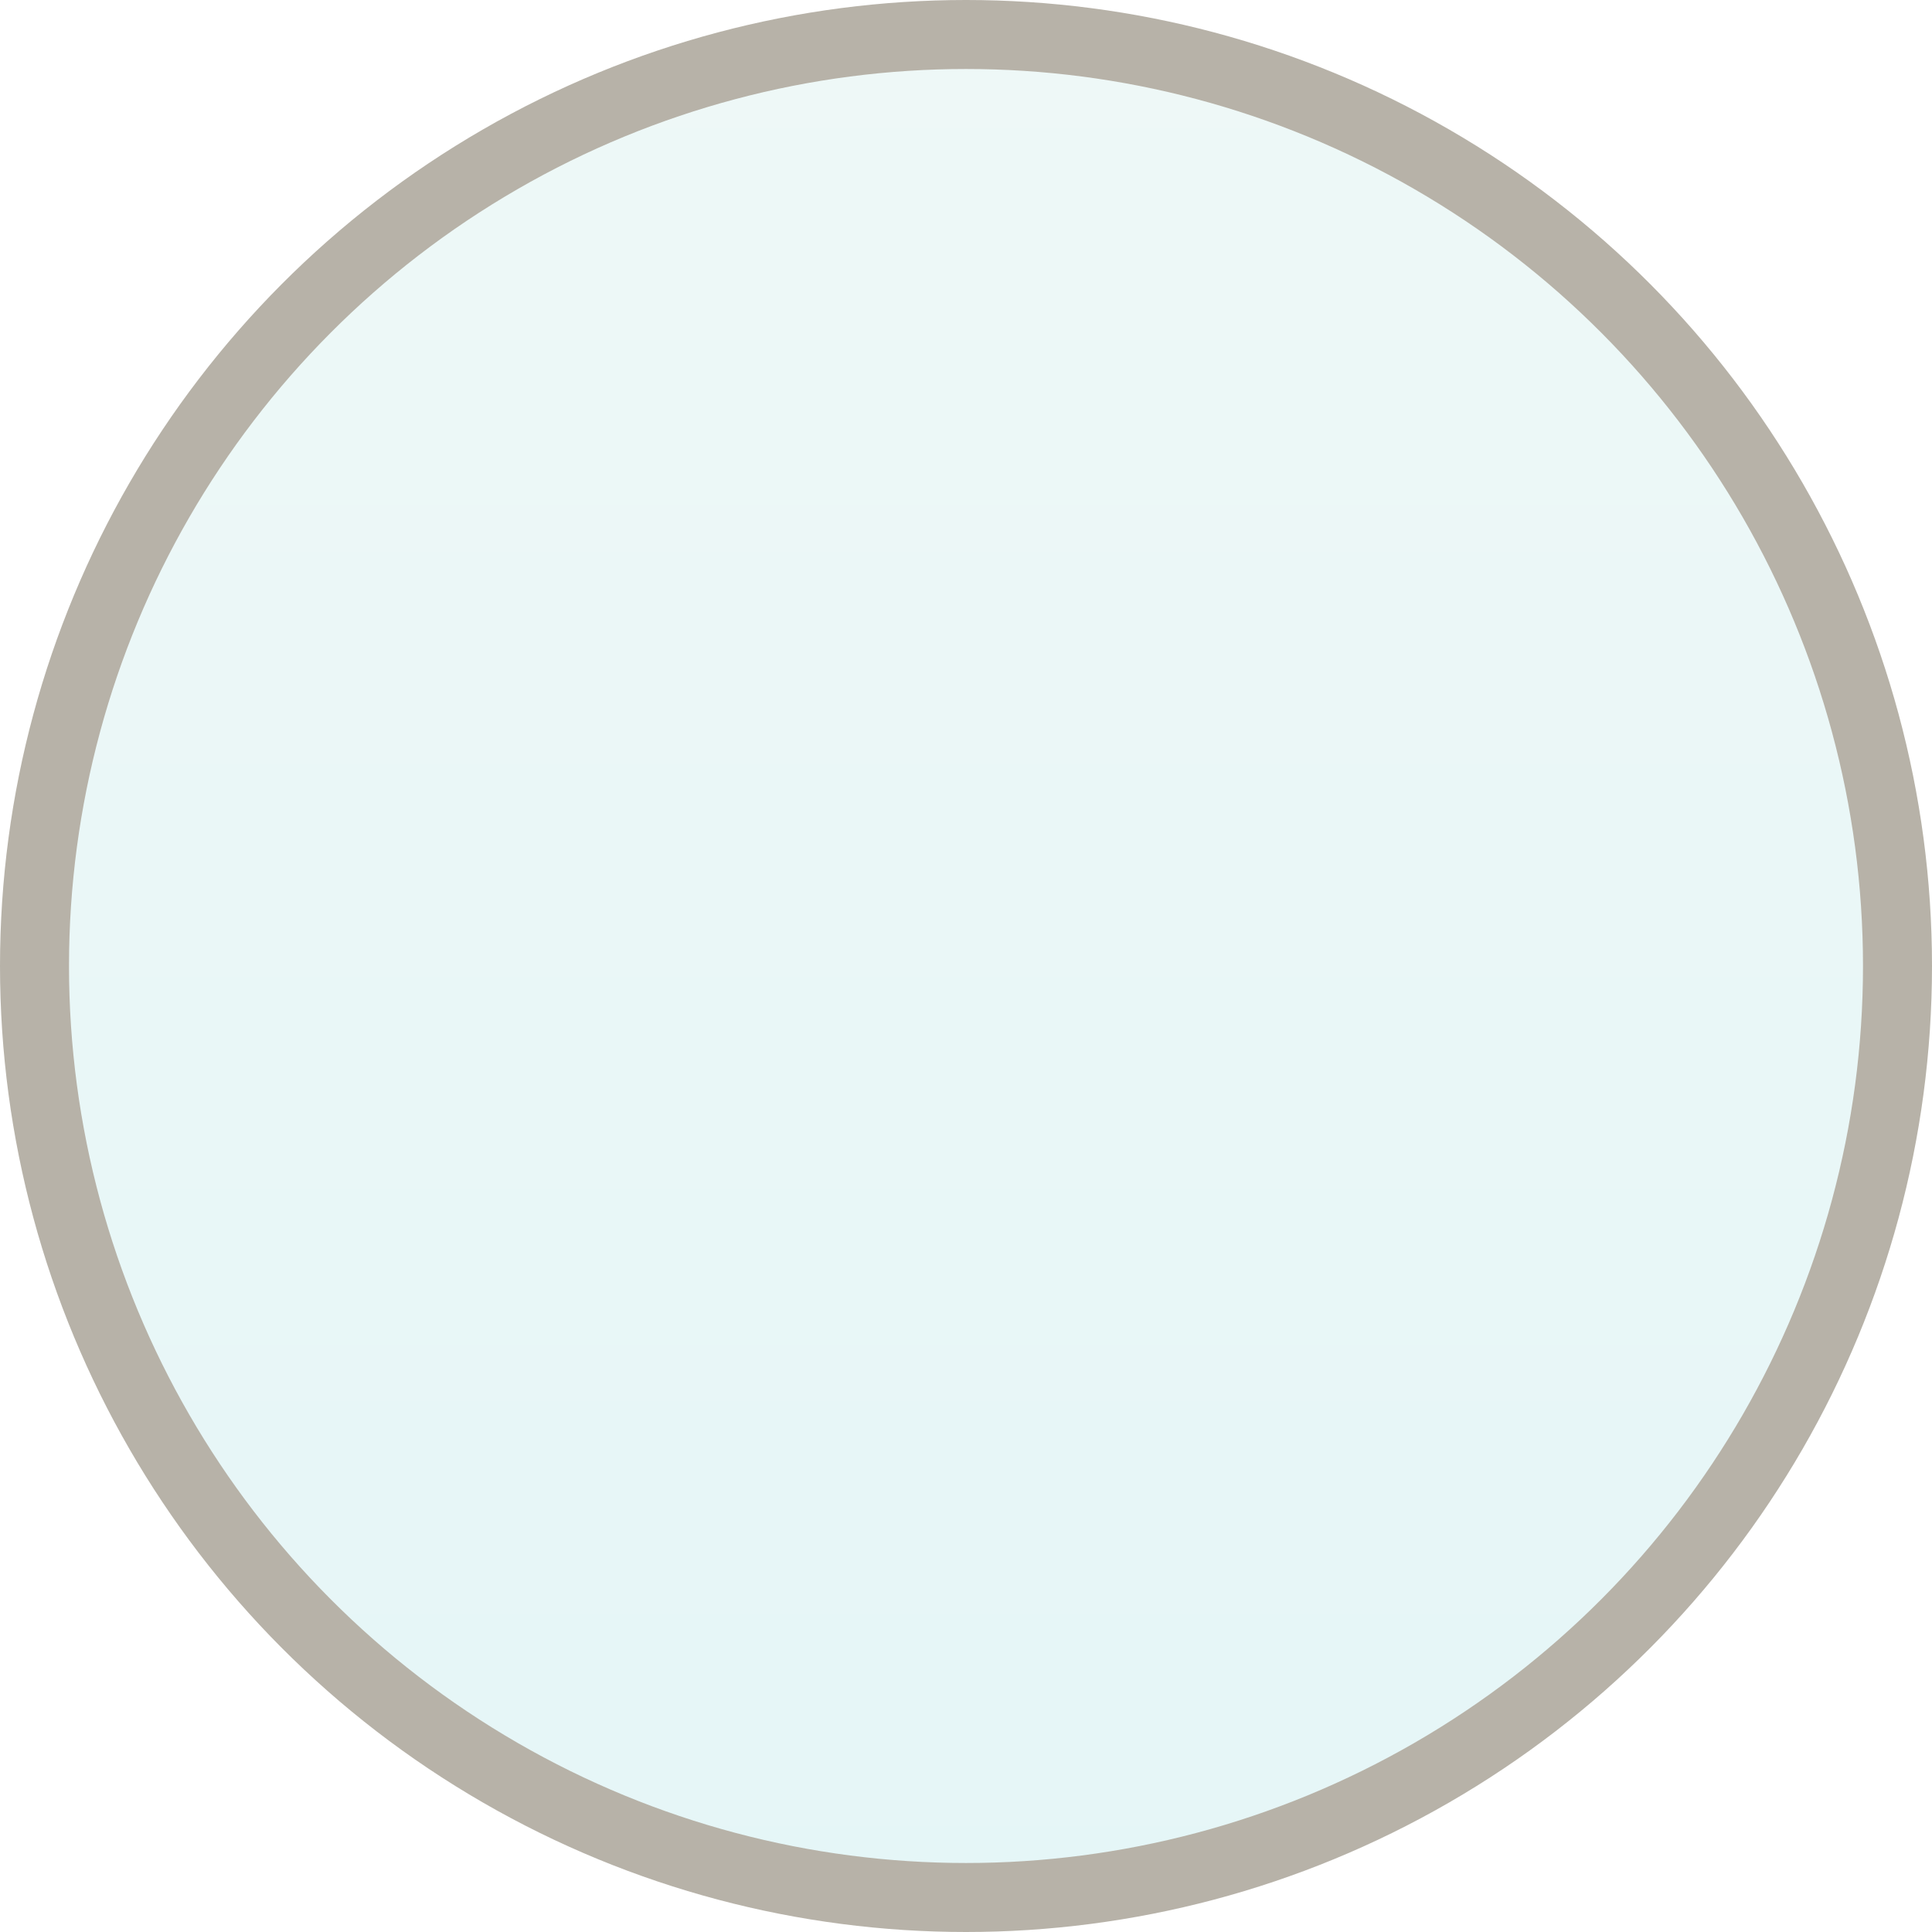 <svg width="28" height="28" viewBox="0 0 28 28" fill="none" xmlns="http://www.w3.org/2000/svg">
<circle cx="14" cy="14" r="13.5" fill="url(#paint0_linear_2816_4073)" fill-opacity="0.1" stroke="#B7B2A8"/>
<defs>
<linearGradient id="paint0_linear_2816_4073" x1="14" y1="0" x2="14" y2="28" gradientUnits="userSpaceOnUse">
<stop stop-color="#5BBFB6"/>
<stop offset="1" stop-color="#00A8B0"/>
</linearGradient>
</defs>
</svg>
